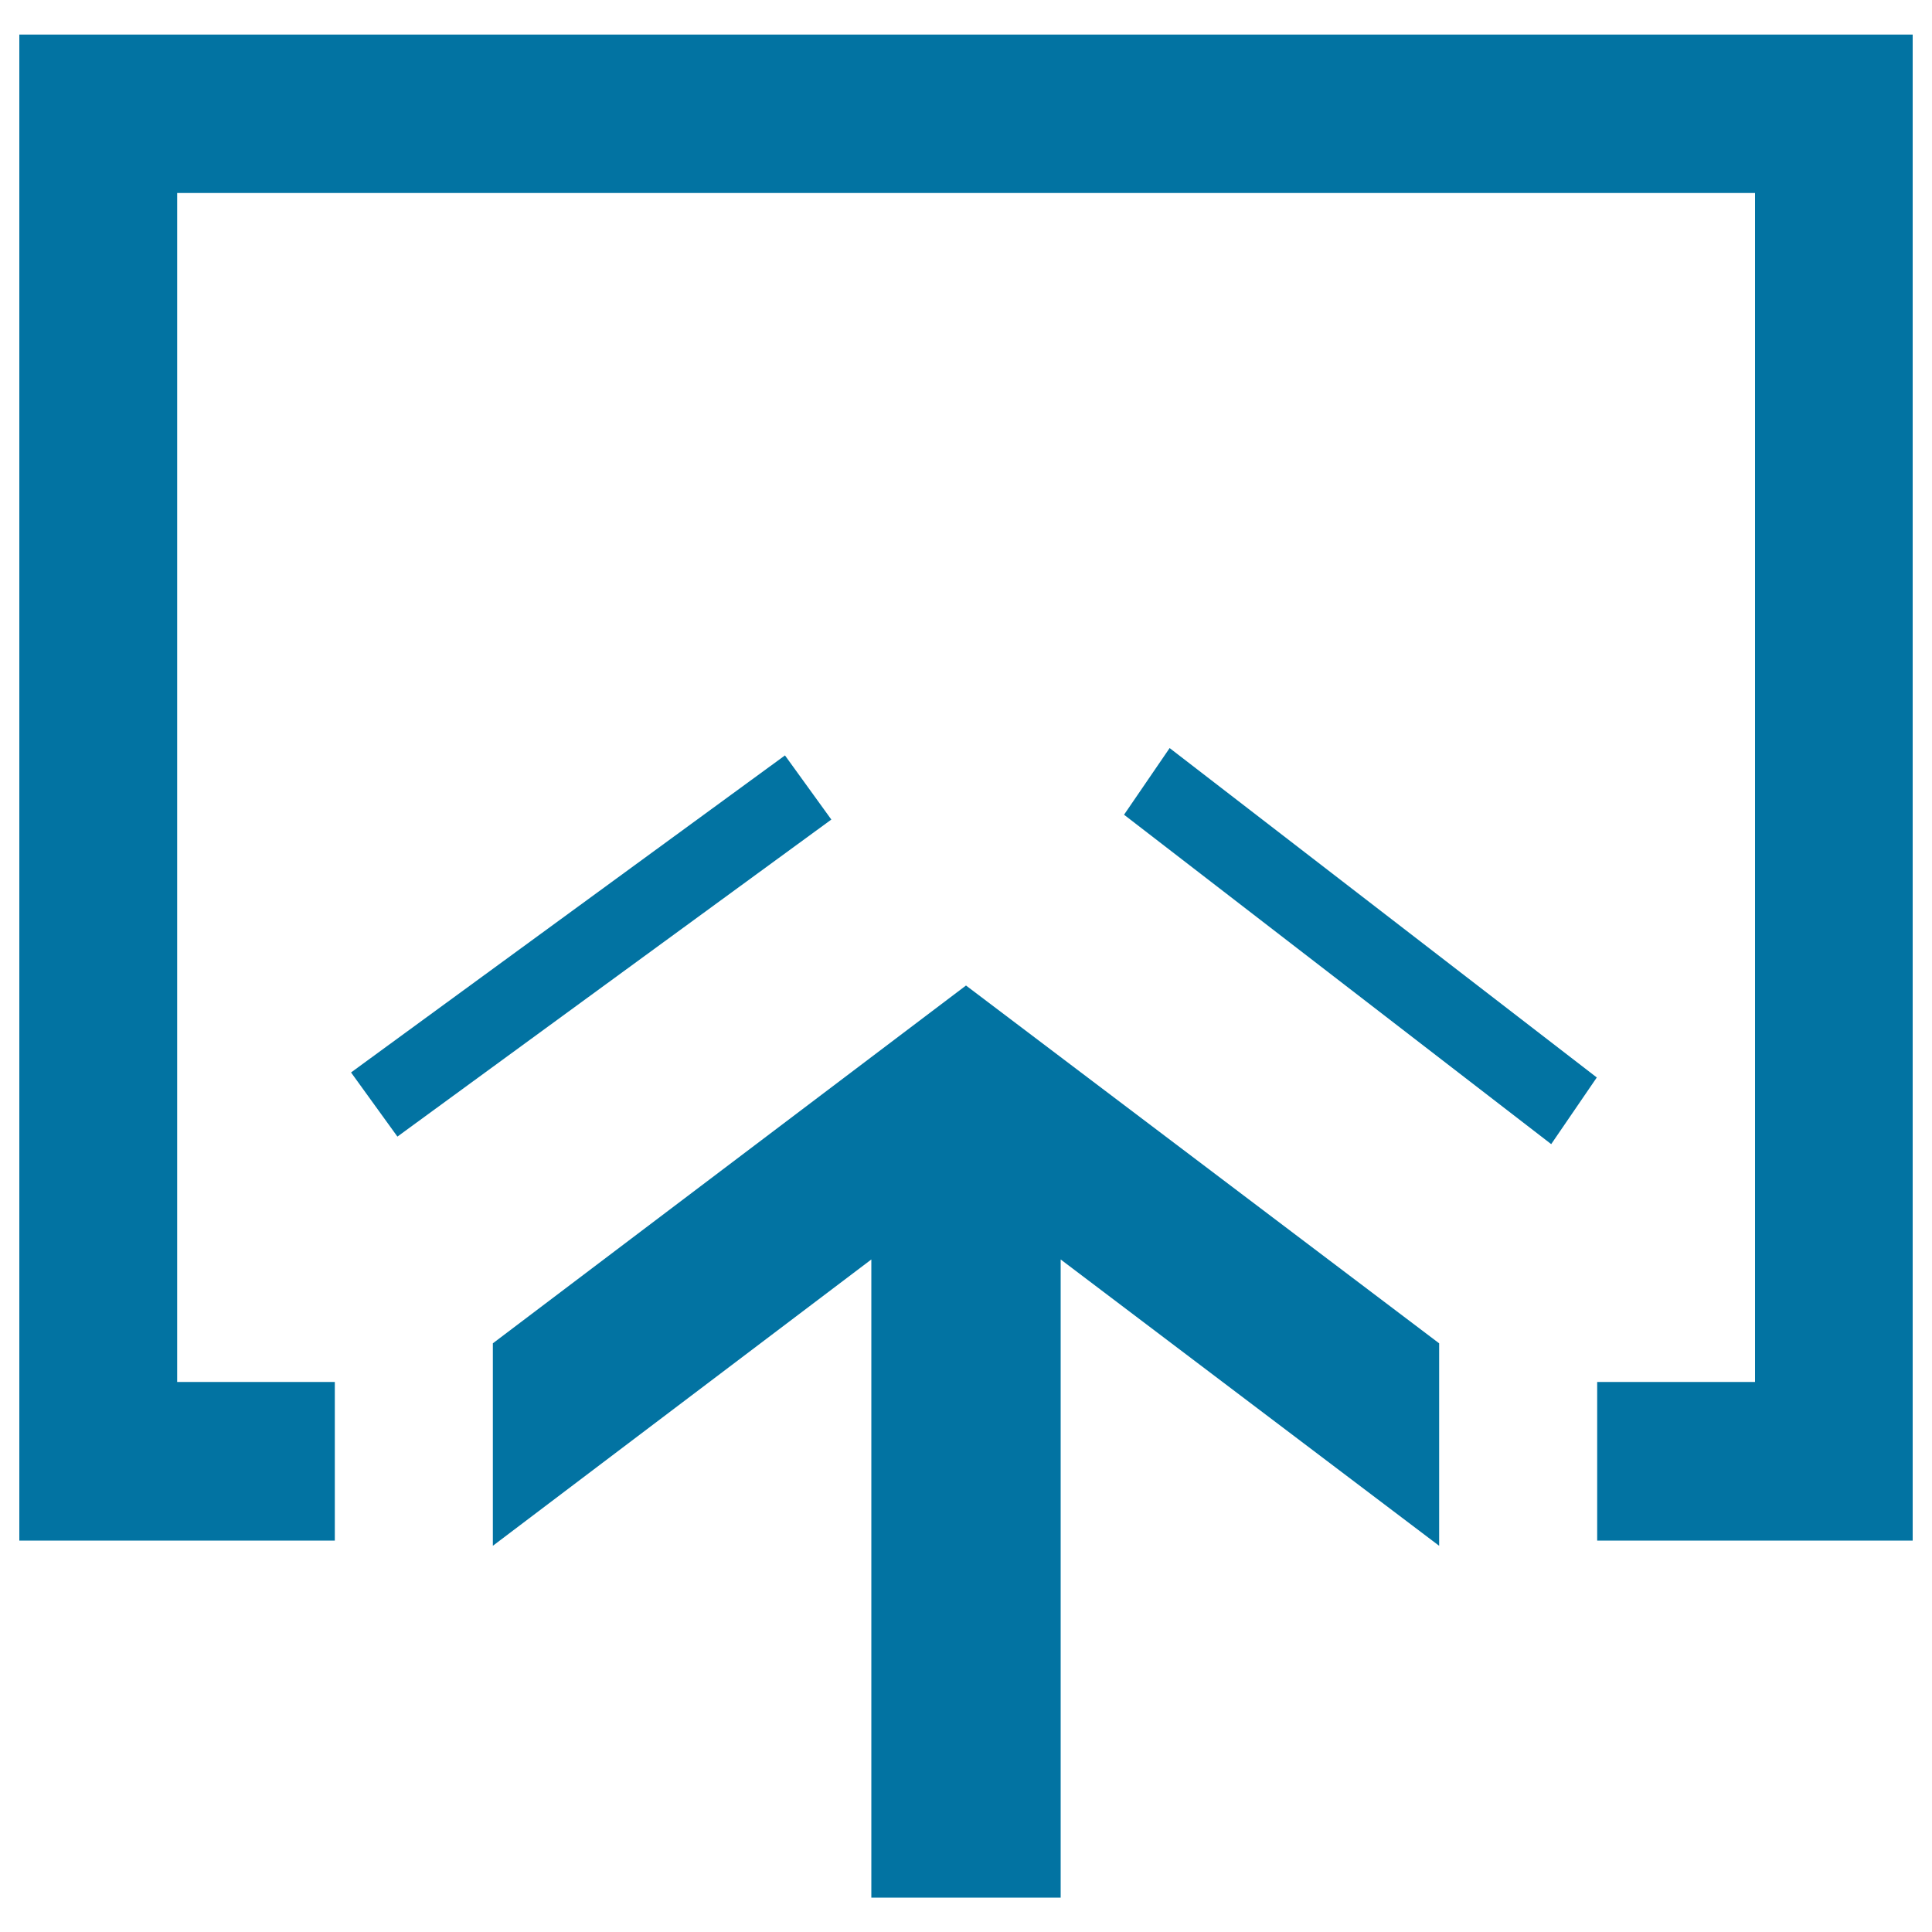 <svg xmlns="http://www.w3.org/2000/svg" viewBox="0 0 1000 1000" style="fill:#0273a2">
<title>Entrance SVG icon</title>
<path d="M255.1,695.3v104.8L451,651.9v330.3H549V651.9l195.9,148.2V695.3L500,510.1L255.1,695.3z M406.3,391L181.7,555.1l24,33.2l224.6-164.1L406.3,391z M10,17.9v779.5h163.3v-82.1H91.7V99.9h816.7v615.4h-81.7v82.1H990V17.9H10z M581.8,421.7l221.1,170.5l23.6-34.5L605.4,387.2L581.8,421.7z"/>
</svg>